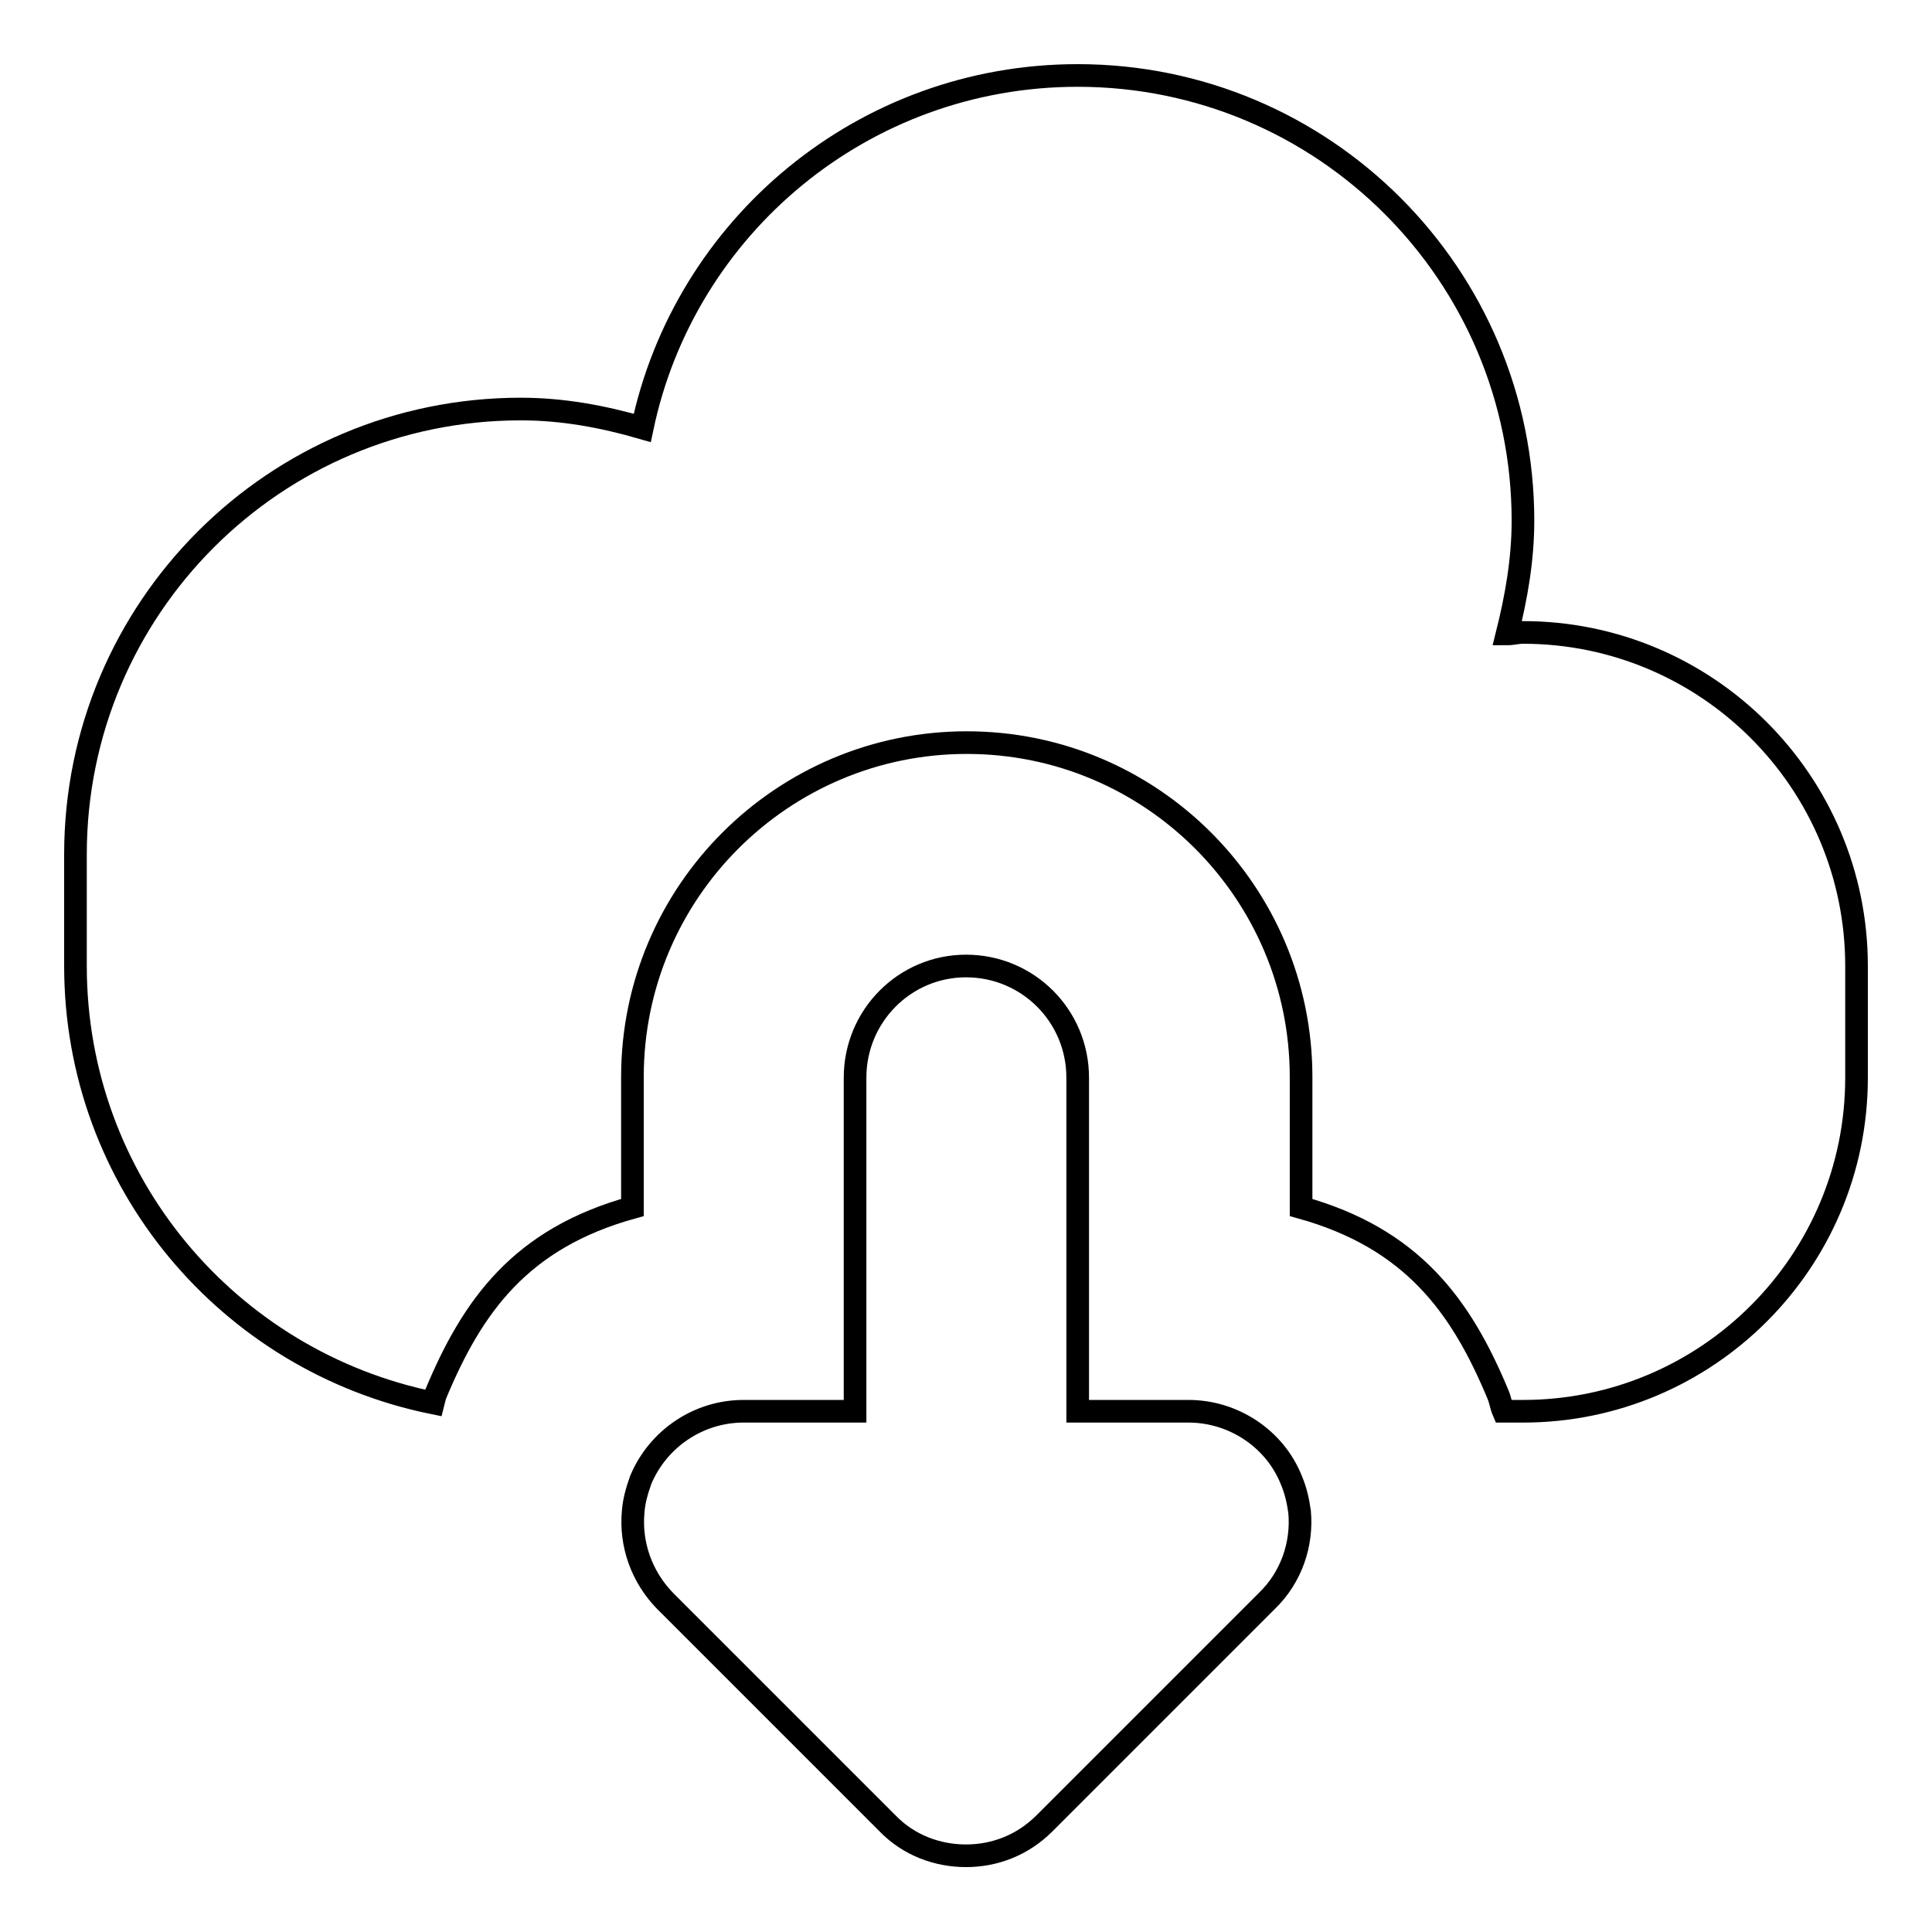 <?xml version="1.0" encoding="utf-8"?>
<!-- Svg Vector Icons : http://www.onlinewebfonts.com/icon -->
<!DOCTYPE svg PUBLIC "-//W3C//DTD SVG 1.1//EN" "http://www.w3.org/Graphics/SVG/1.1/DTD/svg11.dtd">
<svg version="1.1" xmlns="http://www.w3.org/2000/svg" xmlns:xlink="http://www.w3.org/1999/xlink" x="0px" y="0px" viewBox="0 0 256 256" enable-background="new 0 0 256 256" xml:space="preserve">
<g><g><path stroke-width="3" fill-opacity="0" stroke="#000000"  d="M201.8,187h-2.6c-0.3-0.7-0.4-1.5-0.7-2.2c-4.9-11.8-11.4-20.7-26.1-24.8v-17.3c0-24.4-19.8-44.3-44.3-44.3c-24.4,0-44.3,19.8-44.3,44.3V160c-14.8,4.1-21.2,13-26.1,24.8c-0.1,0.3-0.2,0.7-0.3,1.1C30.3,180.4,10,156.6,10,128v-14.8c0-32.6,26.4-59,59-59c5.6,0,10.9,1,16.1,2.5C90.7,30,114.4,10,142.8,10c32.6,0,59,26.4,59,59c0,5.2-0.9,10.2-2.1,15c0.7,0,1.4-0.2,2.1-0.2c24.4,0,44.2,19.8,44.2,44.2v14.8C246,167.2,226.2,187,201.8,187z M98.5,187h14.8v-44.2c0-8.2,6.6-14.8,14.7-14.8c8.2,0,14.8,6.6,14.8,14.8V187h14.7c5.9,0,11.4,3.6,13.6,9.1c0.6,1.4,0.9,2.8,1.1,4.2c0.4,4.3-1.1,8.7-4.3,11.8l-29.5,29.5c-2.9,2.9-6.6,4.3-10.4,4.3c-3.8,0-7.6-1.4-10.4-4.3l-29.5-29.5c-3.1-3.2-4.6-7.5-4.2-11.8c0.1-1.4,0.5-2.8,1-4.2C87.2,190.6,92.6,187,98.5,187z"/></g></g>
</svg>